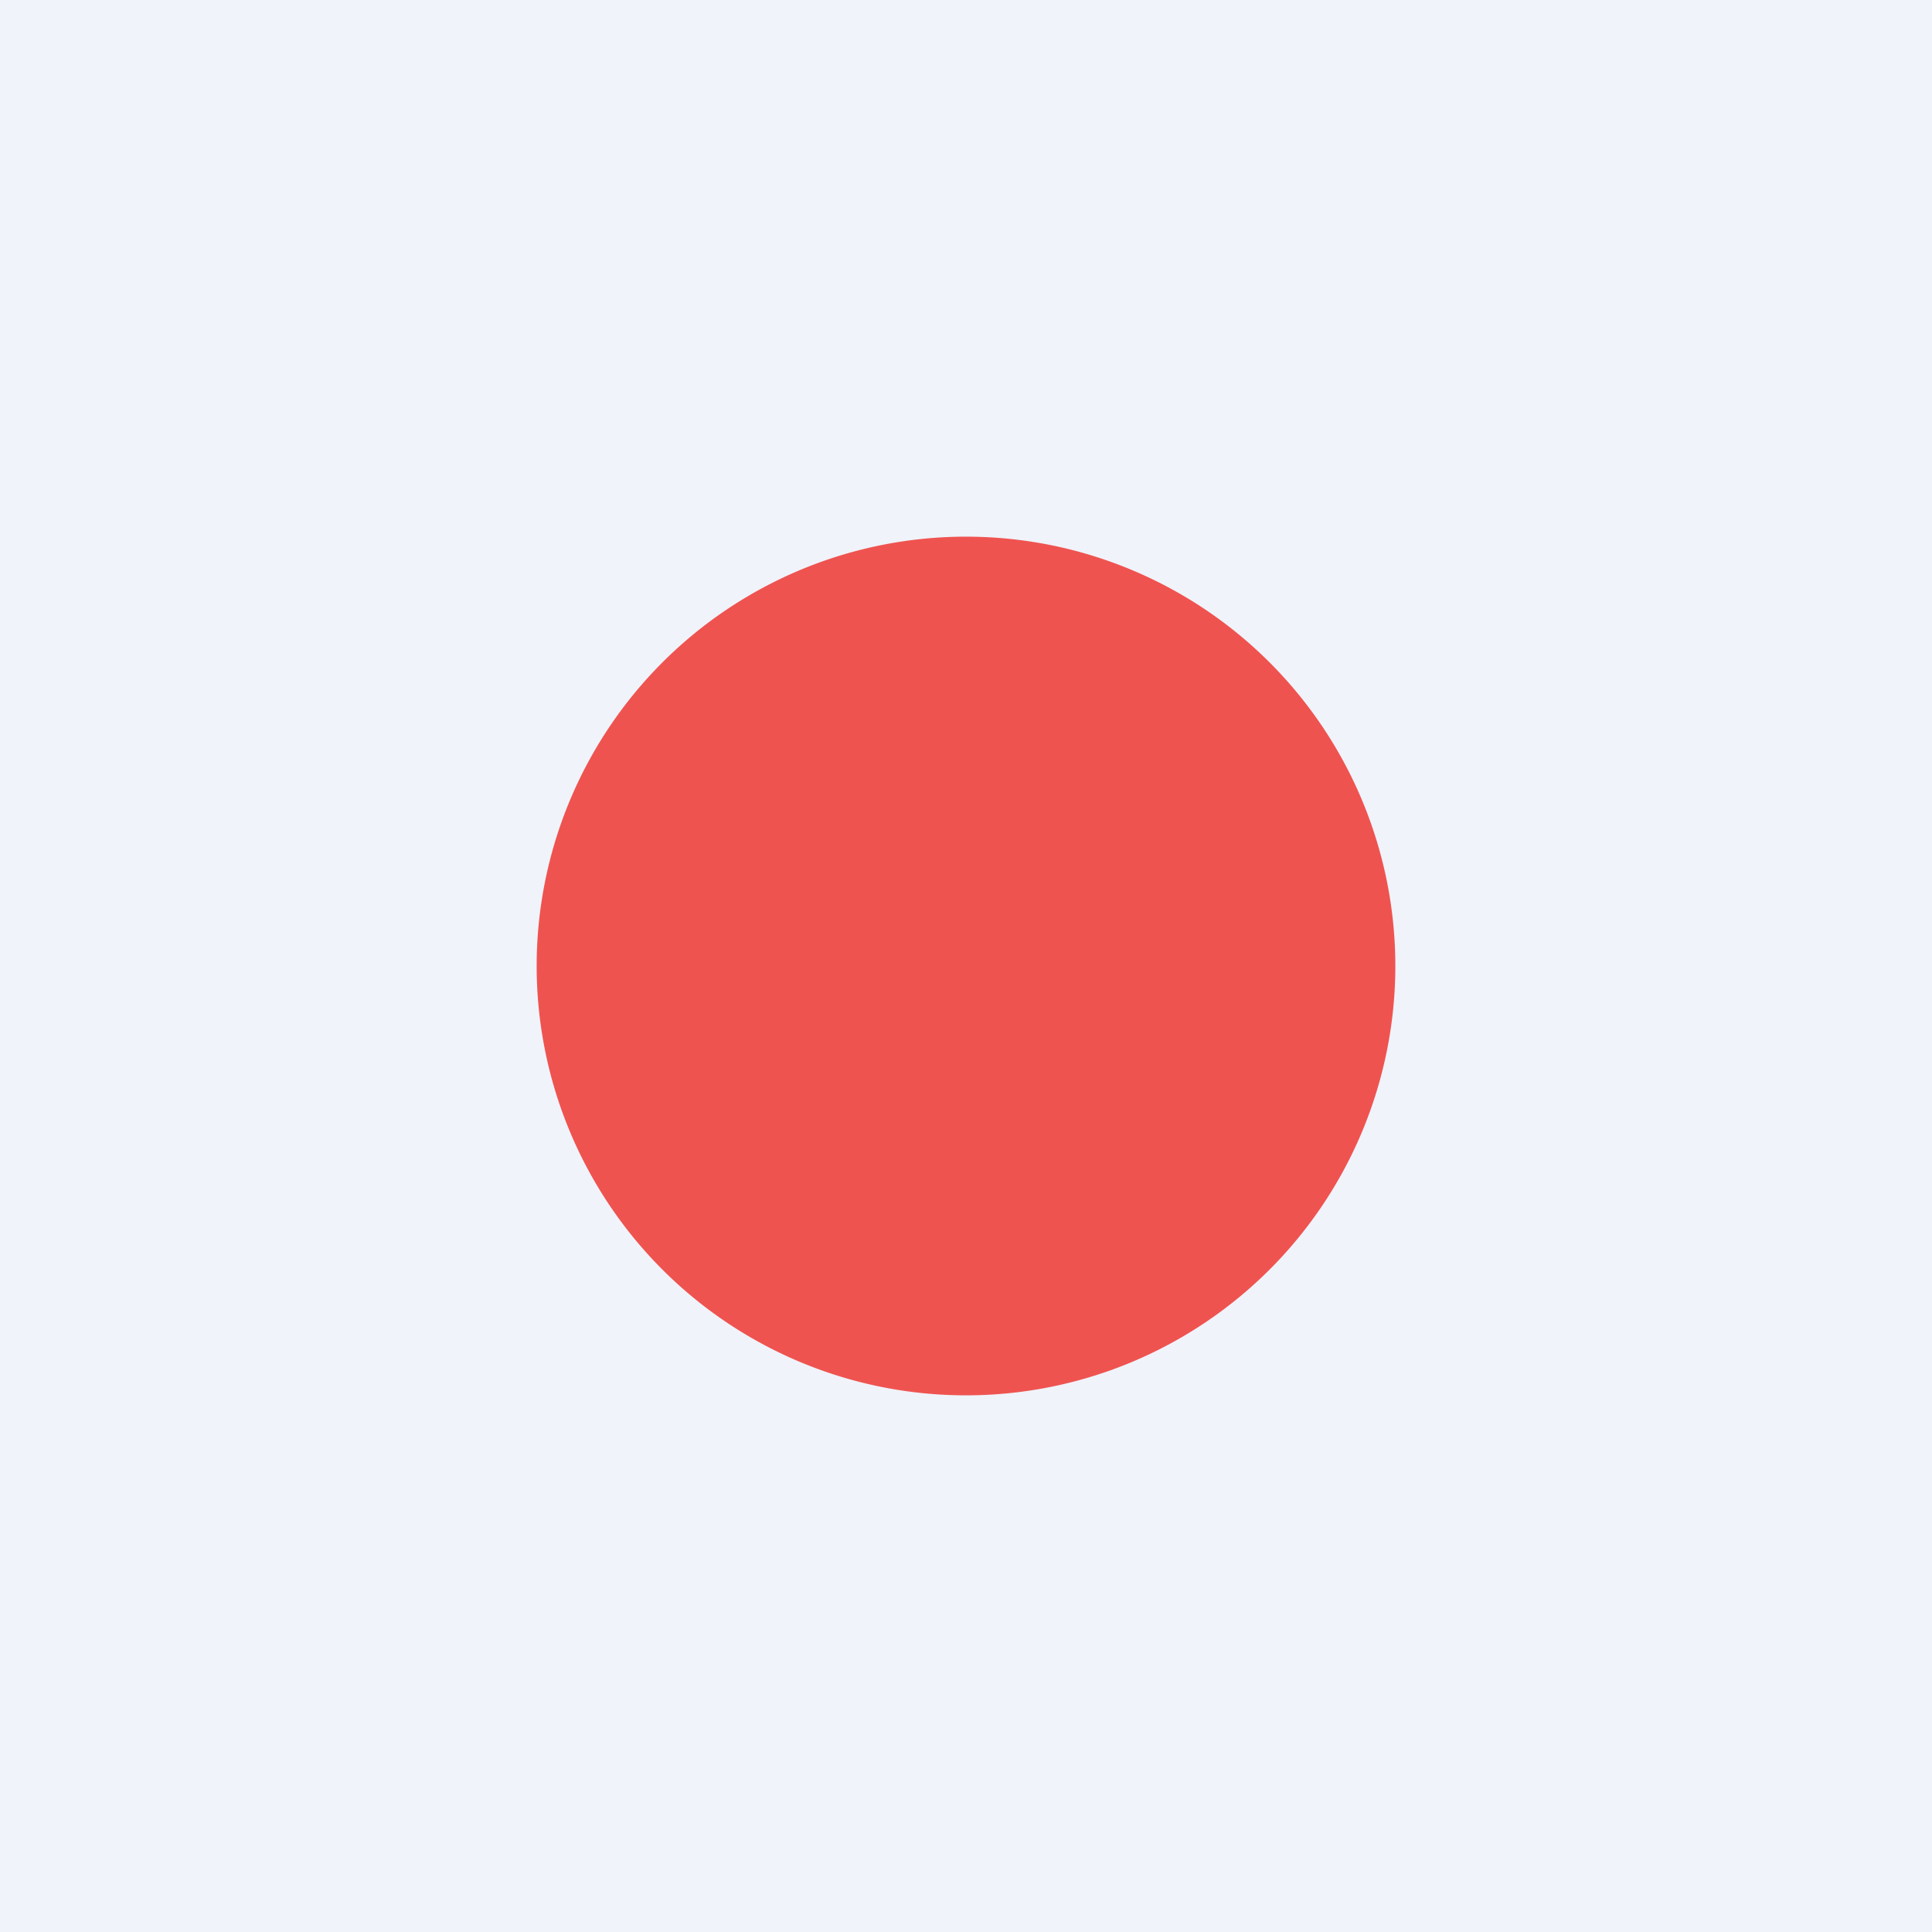 <?xml version="1.0" encoding="UTF-8"?> <svg xmlns="http://www.w3.org/2000/svg" width="18" height="18" viewBox="0 0 18 18" fill="none"><path fill-rule="evenodd" clip-rule="evenodd" d="M0 18h18V0H0v18z" fill="#F0F3FA"></path><path fill-rule="evenodd" clip-rule="evenodd" d="M9 5a4 4 0 1 1 0 8 4 4 0 0 1 0-8z" fill="#EF5350"></path></svg> 